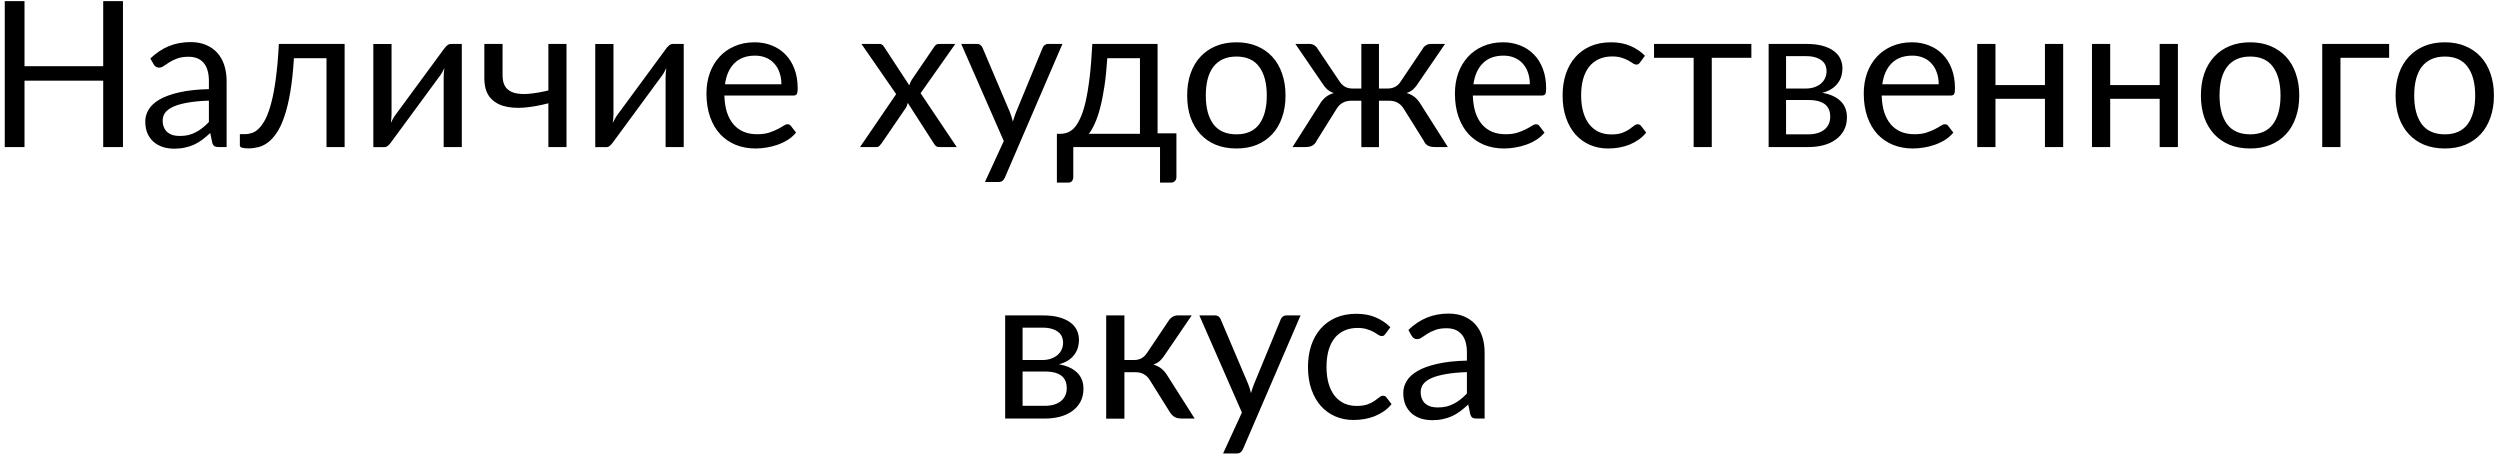 <?xml version="1.0" encoding="UTF-8"?> <svg xmlns="http://www.w3.org/2000/svg" width="221" height="41" viewBox="0 0 221 41" fill="none"> <path d="M10.87 0.103V13H9.124V7.132H2.167V13H0.421V0.103H2.167V5.854H9.124V0.103H10.87ZM18.467 8.896C17.729 8.92 17.099 8.98 16.577 9.076C16.061 9.166 15.638 9.286 15.308 9.436C14.984 9.586 14.747 9.763 14.597 9.967C14.453 10.171 14.381 10.399 14.381 10.651C14.381 10.891 14.42 11.098 14.498 11.272C14.576 11.446 14.681 11.59 14.813 11.704C14.951 11.812 15.11 11.893 15.29 11.947C15.476 11.995 15.674 12.019 15.884 12.019C16.166 12.019 16.424 11.992 16.658 11.938C16.892 11.878 17.111 11.794 17.315 11.686C17.525 11.578 17.723 11.449 17.909 11.299C18.101 11.149 18.287 10.978 18.467 10.786V8.896ZM13.292 5.17C13.796 4.684 14.339 4.321 14.921 4.081C15.503 3.841 16.148 3.721 16.856 3.721C17.366 3.721 17.819 3.805 18.215 3.973C18.611 4.141 18.944 4.375 19.214 4.675C19.484 4.975 19.688 5.338 19.826 5.764C19.964 6.19 20.033 6.658 20.033 7.168V13H19.322C19.166 13 19.046 12.976 18.962 12.928C18.878 12.874 18.812 12.772 18.764 12.622L18.584 11.758C18.344 11.98 18.11 12.178 17.882 12.352C17.654 12.52 17.414 12.664 17.162 12.784C16.91 12.898 16.64 12.985 16.352 13.045C16.07 13.111 15.755 13.144 15.407 13.144C15.053 13.144 14.72 13.096 14.408 13C14.096 12.898 13.823 12.748 13.589 12.55C13.361 12.352 13.178 12.103 13.04 11.803C12.908 11.497 12.842 11.137 12.842 10.723C12.842 10.363 12.941 10.018 13.139 9.688C13.337 9.352 13.658 9.055 14.102 8.797C14.546 8.539 15.125 8.329 15.839 8.167C16.553 7.999 17.429 7.903 18.467 7.879V7.168C18.467 6.46 18.314 5.926 18.008 5.566C17.702 5.2 17.255 5.017 16.667 5.017C16.271 5.017 15.938 5.068 15.668 5.17C15.404 5.266 15.173 5.377 14.975 5.503C14.783 5.623 14.615 5.734 14.471 5.836C14.333 5.932 14.195 5.98 14.057 5.98C13.949 5.98 13.856 5.953 13.778 5.899C13.7 5.839 13.634 5.767 13.58 5.683L13.292 5.17ZM30.465 13H28.863V5.143H25.983C25.911 6.301 25.803 7.303 25.659 8.149C25.515 8.989 25.341 9.706 25.137 10.3C24.939 10.888 24.714 11.368 24.462 11.74C24.216 12.106 23.955 12.391 23.679 12.595C23.409 12.799 23.127 12.937 22.833 13.009C22.545 13.081 22.257 13.117 21.969 13.117C21.459 13.117 21.204 13.036 21.204 12.874V11.857H21.672C21.876 11.857 22.083 11.821 22.293 11.749C22.503 11.677 22.707 11.539 22.905 11.335C23.109 11.131 23.304 10.846 23.49 10.48C23.676 10.108 23.844 9.628 23.994 9.04C24.15 8.446 24.282 7.729 24.39 6.889C24.504 6.043 24.591 5.041 24.651 3.883H30.465V13ZM40.823 3.883V13H39.221V6.808C39.221 6.688 39.227 6.559 39.239 6.421C39.251 6.283 39.266 6.145 39.284 6.007C39.23 6.127 39.176 6.238 39.122 6.34C39.068 6.442 39.011 6.535 38.951 6.619L34.55 12.604C34.484 12.7 34.4 12.793 34.298 12.883C34.202 12.967 34.094 13.009 33.974 13.009H33.002V3.892H34.613V10.084C34.613 10.198 34.607 10.324 34.595 10.462C34.583 10.594 34.568 10.729 34.55 10.867C34.604 10.753 34.658 10.648 34.712 10.552C34.766 10.45 34.82 10.357 34.874 10.273L39.275 4.288C39.341 4.192 39.425 4.102 39.527 4.018C39.629 3.928 39.74 3.883 39.86 3.883H40.823ZM50.079 3.883V13H48.477V9.13C47.697 9.334 46.962 9.463 46.272 9.517C45.588 9.565 44.988 9.511 44.472 9.355C43.962 9.199 43.557 8.926 43.257 8.536C42.963 8.14 42.816 7.594 42.816 6.898V3.883H44.427V6.655C44.427 7.093 44.514 7.438 44.688 7.69C44.868 7.942 45.129 8.116 45.471 8.212C45.813 8.308 46.236 8.335 46.74 8.293C47.244 8.251 47.823 8.152 48.477 7.996V3.883H50.079ZM60.441 3.883V13H58.839V6.808C58.839 6.688 58.845 6.559 58.857 6.421C58.869 6.283 58.884 6.145 58.902 6.007C58.848 6.127 58.794 6.238 58.74 6.34C58.686 6.442 58.629 6.535 58.569 6.619L54.168 12.604C54.102 12.7 54.018 12.793 53.916 12.883C53.82 12.967 53.712 13.009 53.592 13.009H52.62V3.892H54.231V10.084C54.231 10.198 54.225 10.324 54.213 10.462C54.201 10.594 54.186 10.729 54.168 10.867C54.222 10.753 54.276 10.648 54.33 10.552C54.384 10.45 54.438 10.357 54.492 10.273L58.893 4.288C58.959 4.192 59.043 4.102 59.145 4.018C59.247 3.928 59.358 3.883 59.478 3.883H60.441ZM69.075 7.447C69.075 7.075 69.021 6.736 68.913 6.43C68.811 6.118 68.658 5.851 68.454 5.629C68.256 5.401 68.013 5.227 67.725 5.107C67.437 4.981 67.11 4.918 66.744 4.918C65.976 4.918 65.367 5.143 64.917 5.593C64.473 6.037 64.197 6.655 64.089 7.447H69.075ZM70.371 11.722C70.173 11.962 69.936 12.172 69.66 12.352C69.384 12.526 69.087 12.67 68.769 12.784C68.457 12.898 68.133 12.982 67.797 13.036C67.461 13.096 67.128 13.126 66.798 13.126C66.168 13.126 65.586 13.021 65.052 12.811C64.524 12.595 64.065 12.283 63.675 11.875C63.291 11.461 62.991 10.951 62.775 10.345C62.559 9.739 62.451 9.043 62.451 8.257C62.451 7.621 62.547 7.027 62.739 6.475C62.937 5.923 63.219 5.446 63.585 5.044C63.951 4.636 64.398 4.318 64.926 4.09C65.454 3.856 66.048 3.739 66.708 3.739C67.254 3.739 67.758 3.832 68.22 4.018C68.688 4.198 69.09 4.462 69.426 4.81C69.768 5.152 70.035 5.578 70.227 6.088C70.419 6.592 70.515 7.168 70.515 7.816C70.515 8.068 70.488 8.236 70.434 8.32C70.38 8.404 70.278 8.446 70.128 8.446H64.035C64.053 9.022 64.131 9.523 64.269 9.949C64.413 10.375 64.611 10.732 64.863 11.02C65.115 11.302 65.415 11.515 65.763 11.659C66.111 11.797 66.501 11.866 66.933 11.866C67.335 11.866 67.68 11.821 67.968 11.731C68.262 11.635 68.514 11.533 68.724 11.425C68.934 11.317 69.108 11.218 69.246 11.128C69.39 11.032 69.513 10.984 69.615 10.984C69.747 10.984 69.849 11.035 69.921 11.137L70.371 11.722ZM84.576 13H83.037C82.905 13 82.8 12.967 82.722 12.901C82.65 12.829 82.59 12.751 82.542 12.667L80.247 9.094C80.223 9.178 80.196 9.262 80.166 9.346C80.142 9.424 80.106 9.496 80.058 9.562L77.934 12.667C77.874 12.751 77.808 12.829 77.736 12.901C77.67 12.967 77.577 13 77.457 13H76.026L79.221 8.32L76.152 3.883H77.691C77.823 3.883 77.919 3.904 77.979 3.946C78.039 3.988 78.093 4.048 78.141 4.126L80.382 7.546C80.43 7.372 80.505 7.204 80.607 7.042L82.569 4.162C82.623 4.078 82.68 4.012 82.74 3.964C82.806 3.91 82.884 3.883 82.974 3.883H84.45L81.381 8.239L84.576 13ZM93.919 3.883L88.834 15.691C88.78 15.811 88.711 15.907 88.627 15.979C88.549 16.051 88.426 16.087 88.258 16.087H87.07L88.735 12.469L84.973 3.883H86.359C86.497 3.883 86.605 3.919 86.683 3.991C86.767 4.057 86.824 4.132 86.854 4.216L89.293 9.958C89.389 10.21 89.47 10.474 89.536 10.75C89.62 10.468 89.71 10.201 89.806 9.949L92.173 4.216C92.209 4.12 92.269 4.042 92.353 3.982C92.443 3.916 92.542 3.883 92.65 3.883H93.919ZM100.773 11.83V5.143H97.884C97.824 6.079 97.74 6.907 97.632 7.627C97.524 8.347 97.398 8.98 97.254 9.526C97.116 10.066 96.96 10.525 96.786 10.903C96.618 11.281 96.441 11.59 96.255 11.83H100.773ZM103.995 11.785V15.646C103.995 15.802 103.95 15.922 103.86 16.006C103.776 16.096 103.665 16.141 103.527 16.141H102.546V13H94.878V15.682C94.878 15.796 94.842 15.901 94.77 15.997C94.704 16.093 94.593 16.141 94.437 16.141H93.429V11.83H93.726C93.936 11.83 94.143 11.794 94.347 11.722C94.557 11.65 94.758 11.515 94.95 11.317C95.142 11.113 95.322 10.828 95.49 10.462C95.664 10.096 95.82 9.619 95.958 9.031C96.096 8.443 96.216 7.729 96.318 6.889C96.42 6.043 96.501 5.041 96.561 3.883H102.33V11.785H103.995ZM109.302 3.739C109.968 3.739 110.568 3.85 111.102 4.072C111.636 4.294 112.092 4.609 112.47 5.017C112.848 5.425 113.136 5.92 113.334 6.502C113.538 7.078 113.64 7.723 113.64 8.437C113.64 9.157 113.538 9.805 113.334 10.381C113.136 10.957 112.848 11.449 112.47 11.857C112.092 12.265 111.636 12.58 111.102 12.802C110.568 13.018 109.968 13.126 109.302 13.126C108.63 13.126 108.024 13.018 107.484 12.802C106.95 12.58 106.494 12.265 106.116 11.857C105.738 11.449 105.447 10.957 105.243 10.381C105.045 9.805 104.946 9.157 104.946 8.437C104.946 7.723 105.045 7.078 105.243 6.502C105.447 5.92 105.738 5.425 106.116 5.017C106.494 4.609 106.95 4.294 107.484 4.072C108.024 3.85 108.63 3.739 109.302 3.739ZM109.302 11.875C110.202 11.875 110.874 11.575 111.318 10.975C111.762 10.369 111.984 9.526 111.984 8.446C111.984 7.36 111.762 6.514 111.318 5.908C110.874 5.302 110.202 4.999 109.302 4.999C108.846 4.999 108.447 5.077 108.105 5.233C107.769 5.389 107.487 5.614 107.259 5.908C107.037 6.202 106.869 6.565 106.755 6.997C106.647 7.423 106.593 7.906 106.593 8.446C106.593 9.526 106.815 10.369 107.259 10.975C107.709 11.575 108.39 11.875 109.302 11.875ZM127.993 13H126.877C126.589 13 126.367 12.955 126.211 12.865C126.061 12.775 125.944 12.634 125.86 12.442L124.087 9.607C123.793 9.139 123.37 8.905 122.818 8.905H121.9V13.009H120.343V8.905H119.434C119.164 8.905 118.918 8.965 118.696 9.085C118.48 9.205 118.303 9.379 118.165 9.607L116.392 12.442C116.302 12.634 116.179 12.775 116.023 12.865C115.873 12.955 115.654 13 115.366 13H114.259L116.653 9.229C116.809 8.965 116.986 8.752 117.184 8.59C117.382 8.428 117.625 8.305 117.913 8.221C117.685 8.149 117.49 8.044 117.328 7.906C117.172 7.762 117.025 7.579 116.887 7.357L114.511 3.883H115.771C115.927 3.883 116.068 3.925 116.194 4.009C116.32 4.087 116.419 4.195 116.491 4.333L118.426 7.213C118.558 7.411 118.717 7.564 118.903 7.672C119.089 7.774 119.308 7.825 119.56 7.825H120.343V3.883H121.9V7.825H122.665C123.175 7.825 123.559 7.621 123.817 7.213L125.752 4.333C125.824 4.195 125.923 4.087 126.049 4.009C126.181 3.925 126.325 3.883 126.481 3.883H127.741L125.365 7.357C125.227 7.579 125.077 7.762 124.915 7.906C124.759 8.044 124.567 8.149 124.339 8.221C124.627 8.305 124.87 8.428 125.068 8.59C125.266 8.752 125.443 8.965 125.599 9.229L127.993 13ZM135.239 7.447C135.239 7.075 135.185 6.736 135.077 6.43C134.975 6.118 134.822 5.851 134.618 5.629C134.42 5.401 134.177 5.227 133.889 5.107C133.601 4.981 133.274 4.918 132.908 4.918C132.14 4.918 131.531 5.143 131.081 5.593C130.637 6.037 130.361 6.655 130.253 7.447H135.239ZM136.535 11.722C136.337 11.962 136.1 12.172 135.824 12.352C135.548 12.526 135.251 12.67 134.933 12.784C134.621 12.898 134.297 12.982 133.961 13.036C133.625 13.096 133.292 13.126 132.962 13.126C132.332 13.126 131.75 13.021 131.216 12.811C130.688 12.595 130.229 12.283 129.839 11.875C129.455 11.461 129.155 10.951 128.939 10.345C128.723 9.739 128.615 9.043 128.615 8.257C128.615 7.621 128.711 7.027 128.903 6.475C129.101 5.923 129.383 5.446 129.749 5.044C130.115 4.636 130.562 4.318 131.09 4.09C131.618 3.856 132.212 3.739 132.872 3.739C133.418 3.739 133.922 3.832 134.384 4.018C134.852 4.198 135.254 4.462 135.59 4.81C135.932 5.152 136.199 5.578 136.391 6.088C136.583 6.592 136.679 7.168 136.679 7.816C136.679 8.068 136.652 8.236 136.598 8.32C136.544 8.404 136.442 8.446 136.292 8.446H130.199C130.217 9.022 130.295 9.523 130.433 9.949C130.577 10.375 130.775 10.732 131.027 11.02C131.279 11.302 131.579 11.515 131.927 11.659C132.275 11.797 132.665 11.866 133.097 11.866C133.499 11.866 133.844 11.821 134.132 11.731C134.426 11.635 134.678 11.533 134.888 11.425C135.098 11.317 135.272 11.218 135.41 11.128C135.554 11.032 135.677 10.984 135.779 10.984C135.911 10.984 136.013 11.035 136.085 11.137L136.535 11.722ZM144.992 5.503C144.944 5.569 144.896 5.62 144.848 5.656C144.8 5.692 144.734 5.71 144.65 5.71C144.56 5.71 144.461 5.674 144.353 5.602C144.245 5.524 144.11 5.44 143.948 5.35C143.792 5.26 143.597 5.179 143.363 5.107C143.135 5.029 142.853 4.99 142.517 4.99C142.067 4.99 141.671 5.071 141.329 5.233C140.987 5.389 140.699 5.617 140.465 5.917C140.237 6.217 140.063 6.58 139.943 7.006C139.829 7.432 139.772 7.909 139.772 8.437C139.772 8.989 139.835 9.481 139.961 9.913C140.087 10.339 140.264 10.699 140.492 10.993C140.726 11.281 141.005 11.503 141.329 11.659C141.659 11.809 142.028 11.884 142.436 11.884C142.826 11.884 143.147 11.839 143.399 11.749C143.651 11.653 143.858 11.548 144.02 11.434C144.188 11.32 144.326 11.218 144.434 11.128C144.548 11.032 144.659 10.984 144.767 10.984C144.899 10.984 145.001 11.035 145.073 11.137L145.523 11.722C145.325 11.968 145.1 12.178 144.848 12.352C144.596 12.526 144.323 12.673 144.029 12.793C143.741 12.907 143.438 12.991 143.12 13.045C142.802 13.099 142.478 13.126 142.148 13.126C141.578 13.126 141.047 13.021 140.555 12.811C140.069 12.601 139.646 12.298 139.286 11.902C138.926 11.5 138.644 11.008 138.44 10.426C138.236 9.844 138.134 9.181 138.134 8.437C138.134 7.759 138.227 7.132 138.413 6.556C138.605 5.98 138.881 5.485 139.241 5.071C139.607 4.651 140.054 4.324 140.582 4.09C141.116 3.856 141.728 3.739 142.418 3.739C143.06 3.739 143.624 3.844 144.11 4.054C144.602 4.258 145.037 4.549 145.415 4.927L144.992 5.503ZM154.821 5.107H151.32V13H149.718V5.107H146.217V3.883H154.821V5.107ZM159.849 11.875C160.449 11.875 160.923 11.737 161.271 11.461C161.619 11.179 161.793 10.795 161.793 10.309C161.793 10.093 161.76 9.898 161.694 9.724C161.628 9.544 161.52 9.388 161.37 9.256C161.22 9.124 161.019 9.022 160.767 8.95C160.521 8.878 160.218 8.842 159.858 8.842H157.887V11.875H159.849ZM157.887 4.963V7.825H159.642C159.906 7.825 160.149 7.789 160.371 7.717C160.599 7.639 160.794 7.534 160.956 7.402C161.118 7.264 161.244 7.102 161.334 6.916C161.424 6.724 161.469 6.514 161.469 6.286C161.469 6.118 161.439 5.956 161.379 5.8C161.319 5.638 161.217 5.497 161.073 5.377C160.929 5.251 160.74 5.152 160.506 5.08C160.272 5.002 159.984 4.963 159.642 4.963H157.887ZM159.687 3.883C160.251 3.883 160.734 3.94 161.136 4.054C161.538 4.168 161.868 4.324 162.126 4.522C162.384 4.714 162.573 4.942 162.693 5.206C162.813 5.47 162.873 5.752 162.873 6.052C162.873 6.25 162.846 6.457 162.792 6.673C162.738 6.889 162.642 7.096 162.504 7.294C162.372 7.492 162.189 7.672 161.955 7.834C161.727 7.99 161.439 8.113 161.091 8.203C161.787 8.323 162.324 8.566 162.702 8.932C163.08 9.292 163.269 9.769 163.269 10.363C163.269 10.807 163.179 11.194 162.999 11.524C162.825 11.848 162.582 12.121 162.27 12.343C161.964 12.565 161.604 12.73 161.19 12.838C160.776 12.946 160.332 13 159.858 13H156.348V3.883H159.687ZM171.38 7.447C171.38 7.075 171.326 6.736 171.218 6.43C171.116 6.118 170.963 5.851 170.759 5.629C170.561 5.401 170.318 5.227 170.03 5.107C169.742 4.981 169.415 4.918 169.049 4.918C168.281 4.918 167.672 5.143 167.222 5.593C166.778 6.037 166.502 6.655 166.394 7.447H171.38ZM172.676 11.722C172.478 11.962 172.241 12.172 171.965 12.352C171.689 12.526 171.392 12.67 171.074 12.784C170.762 12.898 170.438 12.982 170.102 13.036C169.766 13.096 169.433 13.126 169.103 13.126C168.473 13.126 167.891 13.021 167.357 12.811C166.829 12.595 166.37 12.283 165.98 11.875C165.596 11.461 165.296 10.951 165.08 10.345C164.864 9.739 164.756 9.043 164.756 8.257C164.756 7.621 164.852 7.027 165.044 6.475C165.242 5.923 165.524 5.446 165.89 5.044C166.256 4.636 166.703 4.318 167.231 4.09C167.759 3.856 168.353 3.739 169.013 3.739C169.559 3.739 170.063 3.832 170.525 4.018C170.993 4.198 171.395 4.462 171.731 4.81C172.073 5.152 172.34 5.578 172.532 6.088C172.724 6.592 172.82 7.168 172.82 7.816C172.82 8.068 172.793 8.236 172.739 8.32C172.685 8.404 172.583 8.446 172.433 8.446H166.34C166.358 9.022 166.436 9.523 166.574 9.949C166.718 10.375 166.916 10.732 167.168 11.02C167.42 11.302 167.72 11.515 168.068 11.659C168.416 11.797 168.806 11.866 169.238 11.866C169.64 11.866 169.985 11.821 170.273 11.731C170.567 11.635 170.819 11.533 171.029 11.425C171.239 11.317 171.413 11.218 171.551 11.128C171.695 11.032 171.818 10.984 171.92 10.984C172.052 10.984 172.154 11.035 172.226 11.137L172.676 11.722ZM182.384 3.883V13H180.773V8.734H176.399V13H174.788V3.883H176.399V7.519H180.773V3.883H182.384ZM192.526 3.883V13H190.915V8.734H186.541V13H184.93V3.883H186.541V7.519H190.915V3.883H192.526ZM198.916 3.739C199.582 3.739 200.182 3.85 200.716 4.072C201.25 4.294 201.706 4.609 202.084 5.017C202.462 5.425 202.75 5.92 202.948 6.502C203.152 7.078 203.254 7.723 203.254 8.437C203.254 9.157 203.152 9.805 202.948 10.381C202.75 10.957 202.462 11.449 202.084 11.857C201.706 12.265 201.25 12.58 200.716 12.802C200.182 13.018 199.582 13.126 198.916 13.126C198.244 13.126 197.638 13.018 197.098 12.802C196.564 12.58 196.108 12.265 195.73 11.857C195.352 11.449 195.061 10.957 194.857 10.381C194.659 9.805 194.56 9.157 194.56 8.437C194.56 7.723 194.659 7.078 194.857 6.502C195.061 5.92 195.352 5.425 195.73 5.017C196.108 4.609 196.564 4.294 197.098 4.072C197.638 3.85 198.244 3.739 198.916 3.739ZM198.916 11.875C199.816 11.875 200.488 11.575 200.932 10.975C201.376 10.369 201.598 9.526 201.598 8.446C201.598 7.36 201.376 6.514 200.932 5.908C200.488 5.302 199.816 4.999 198.916 4.999C198.46 4.999 198.061 5.077 197.719 5.233C197.383 5.389 197.101 5.614 196.873 5.908C196.651 6.202 196.483 6.565 196.369 6.997C196.261 7.423 196.207 7.906 196.207 8.446C196.207 9.526 196.429 10.369 196.873 10.975C197.323 11.575 198.004 11.875 198.916 11.875ZM211.199 5.107H206.897V13H205.286V3.883H211.199V5.107ZM216.125 3.739C216.791 3.739 217.391 3.85 217.925 4.072C218.459 4.294 218.915 4.609 219.293 5.017C219.671 5.425 219.959 5.92 220.157 6.502C220.361 7.078 220.463 7.723 220.463 8.437C220.463 9.157 220.361 9.805 220.157 10.381C219.959 10.957 219.671 11.449 219.293 11.857C218.915 12.265 218.459 12.58 217.925 12.802C217.391 13.018 216.791 13.126 216.125 13.126C215.453 13.126 214.847 13.018 214.307 12.802C213.773 12.58 213.317 12.265 212.939 11.857C212.561 11.449 212.27 10.957 212.066 10.381C211.868 9.805 211.769 9.157 211.769 8.437C211.769 7.723 211.868 7.078 212.066 6.502C212.27 5.92 212.561 5.425 212.939 5.017C213.317 4.609 213.773 4.294 214.307 4.072C214.847 3.85 215.453 3.739 216.125 3.739ZM216.125 11.875C217.025 11.875 217.697 11.575 218.141 10.975C218.585 10.369 218.807 9.526 218.807 8.446C218.807 7.36 218.585 6.514 218.141 5.908C217.697 5.302 217.025 4.999 216.125 4.999C215.669 4.999 215.27 5.077 214.928 5.233C214.592 5.389 214.31 5.614 214.082 5.908C213.86 6.202 213.692 6.565 213.578 6.997C213.47 7.423 213.416 7.906 213.416 8.446C213.416 9.526 213.638 10.369 214.082 10.975C214.532 11.575 215.213 11.875 216.125 11.875ZM92.358 35.875C92.958 35.875 93.432 35.737 93.78 35.461C94.128 35.179 94.302 34.795 94.302 34.309C94.302 34.093 94.269 33.898 94.203 33.724C94.137 33.544 94.029 33.388 93.879 33.256C93.729 33.124 93.528 33.022 93.276 32.95C93.03 32.878 92.727 32.842 92.367 32.842H90.396V35.875H92.358ZM90.396 28.963V31.825H92.151C92.415 31.825 92.658 31.789 92.88 31.717C93.108 31.639 93.303 31.534 93.465 31.402C93.627 31.264 93.753 31.102 93.843 30.916C93.933 30.724 93.978 30.514 93.978 30.286C93.978 30.118 93.948 29.956 93.888 29.8C93.828 29.638 93.726 29.497 93.582 29.377C93.438 29.251 93.249 29.152 93.015 29.08C92.781 29.002 92.493 28.963 92.151 28.963H90.396ZM92.196 27.883C92.76 27.883 93.243 27.94 93.645 28.054C94.047 28.168 94.377 28.324 94.635 28.522C94.893 28.714 95.082 28.942 95.202 29.206C95.322 29.47 95.382 29.752 95.382 30.052C95.382 30.25 95.355 30.457 95.301 30.673C95.247 30.889 95.151 31.096 95.013 31.294C94.881 31.492 94.698 31.672 94.464 31.834C94.236 31.99 93.948 32.113 93.6 32.203C94.296 32.323 94.833 32.566 95.211 32.932C95.589 33.292 95.778 33.769 95.778 34.363C95.778 34.807 95.688 35.194 95.508 35.524C95.334 35.848 95.091 36.121 94.779 36.343C94.473 36.565 94.113 36.73 93.699 36.838C93.285 36.946 92.841 37 92.367 37H88.857V27.883H92.196ZM103.322 28.333C103.406 28.201 103.517 28.093 103.655 28.009C103.793 27.925 103.94 27.883 104.096 27.883H105.347L102.98 31.357C102.836 31.579 102.686 31.762 102.53 31.906C102.374 32.044 102.182 32.152 101.954 32.23C102.242 32.308 102.485 32.431 102.683 32.599C102.881 32.761 103.058 32.971 103.214 33.229L105.608 37H104.492C104.204 37 103.982 36.952 103.826 36.856C103.67 36.76 103.535 36.622 103.421 36.442L101.648 33.607C101.366 33.139 100.943 32.905 100.379 32.905H99.398V37.009H97.787V27.883H99.398V31.825H100.262C100.742 31.825 101.117 31.621 101.387 31.213L103.322 28.333ZM114.969 27.883L109.884 39.691C109.83 39.811 109.761 39.907 109.677 39.979C109.599 40.051 109.476 40.087 109.308 40.087H108.12L109.785 36.469L106.023 27.883H107.409C107.547 27.883 107.655 27.919 107.733 27.991C107.817 28.057 107.874 28.132 107.904 28.216L110.343 33.958C110.439 34.21 110.52 34.474 110.586 34.75C110.67 34.468 110.76 34.201 110.856 33.949L113.223 28.216C113.259 28.12 113.319 28.042 113.403 27.982C113.493 27.916 113.592 27.883 113.7 27.883H114.969ZM122.483 29.503C122.435 29.569 122.387 29.62 122.339 29.656C122.291 29.692 122.225 29.71 122.141 29.71C122.051 29.71 121.952 29.674 121.844 29.602C121.736 29.524 121.601 29.44 121.439 29.35C121.283 29.26 121.088 29.179 120.854 29.107C120.626 29.029 120.344 28.99 120.008 28.99C119.558 28.99 119.162 29.071 118.82 29.233C118.478 29.389 118.19 29.617 117.956 29.917C117.728 30.217 117.554 30.58 117.434 31.006C117.32 31.432 117.263 31.909 117.263 32.437C117.263 32.989 117.326 33.481 117.452 33.913C117.578 34.339 117.755 34.699 117.983 34.993C118.217 35.281 118.496 35.503 118.82 35.659C119.15 35.809 119.519 35.884 119.927 35.884C120.317 35.884 120.638 35.839 120.89 35.749C121.142 35.653 121.349 35.548 121.511 35.434C121.679 35.32 121.817 35.218 121.925 35.128C122.039 35.032 122.15 34.984 122.258 34.984C122.39 34.984 122.492 35.035 122.564 35.137L123.014 35.722C122.816 35.968 122.591 36.178 122.339 36.352C122.087 36.526 121.814 36.673 121.52 36.793C121.232 36.907 120.929 36.991 120.611 37.045C120.293 37.099 119.969 37.126 119.639 37.126C119.069 37.126 118.538 37.021 118.046 36.811C117.56 36.601 117.137 36.298 116.777 35.902C116.417 35.5 116.135 35.008 115.931 34.426C115.727 33.844 115.625 33.181 115.625 32.437C115.625 31.759 115.718 31.132 115.904 30.556C116.096 29.98 116.372 29.485 116.732 29.071C117.098 28.651 117.545 28.324 118.073 28.09C118.607 27.856 119.219 27.739 119.909 27.739C120.551 27.739 121.115 27.844 121.601 28.054C122.093 28.258 122.528 28.549 122.906 28.927L122.483 29.503ZM129.675 32.896C128.937 32.92 128.307 32.98 127.785 33.076C127.269 33.166 126.846 33.286 126.516 33.436C126.192 33.586 125.955 33.763 125.805 33.967C125.661 34.171 125.589 34.399 125.589 34.651C125.589 34.891 125.628 35.098 125.706 35.272C125.784 35.446 125.889 35.59 126.021 35.704C126.159 35.812 126.318 35.893 126.498 35.947C126.684 35.995 126.882 36.019 127.092 36.019C127.374 36.019 127.632 35.992 127.866 35.938C128.1 35.878 128.319 35.794 128.523 35.686C128.733 35.578 128.931 35.449 129.117 35.299C129.309 35.149 129.495 34.978 129.675 34.786V32.896ZM124.5 29.17C125.004 28.684 125.547 28.321 126.129 28.081C126.711 27.841 127.356 27.721 128.064 27.721C128.574 27.721 129.027 27.805 129.423 27.973C129.819 28.141 130.152 28.375 130.422 28.675C130.692 28.975 130.896 29.338 131.034 29.764C131.172 30.19 131.241 30.658 131.241 31.168V37H130.53C130.374 37 130.254 36.976 130.17 36.928C130.086 36.874 130.02 36.772 129.972 36.622L129.792 35.758C129.552 35.98 129.318 36.178 129.09 36.352C128.862 36.52 128.622 36.664 128.37 36.784C128.118 36.898 127.848 36.985 127.56 37.045C127.278 37.111 126.963 37.144 126.615 37.144C126.261 37.144 125.928 37.096 125.616 37C125.304 36.898 125.031 36.748 124.797 36.55C124.569 36.352 124.386 36.103 124.248 35.803C124.116 35.497 124.05 35.137 124.05 34.723C124.05 34.363 124.149 34.018 124.347 33.688C124.545 33.352 124.866 33.055 125.31 32.797C125.754 32.539 126.333 32.329 127.047 32.167C127.761 31.999 128.637 31.903 129.675 31.879V31.168C129.675 30.46 129.522 29.926 129.216 29.566C128.91 29.2 128.463 29.017 127.875 29.017C127.479 29.017 127.146 29.068 126.876 29.17C126.612 29.266 126.381 29.377 126.183 29.503C125.991 29.623 125.823 29.734 125.679 29.836C125.541 29.932 125.403 29.98 125.265 29.98C125.157 29.98 125.064 29.953 124.986 29.899C124.908 29.839 124.842 29.767 124.788 29.683L124.5 29.17Z" fill="black"></path> </svg> 